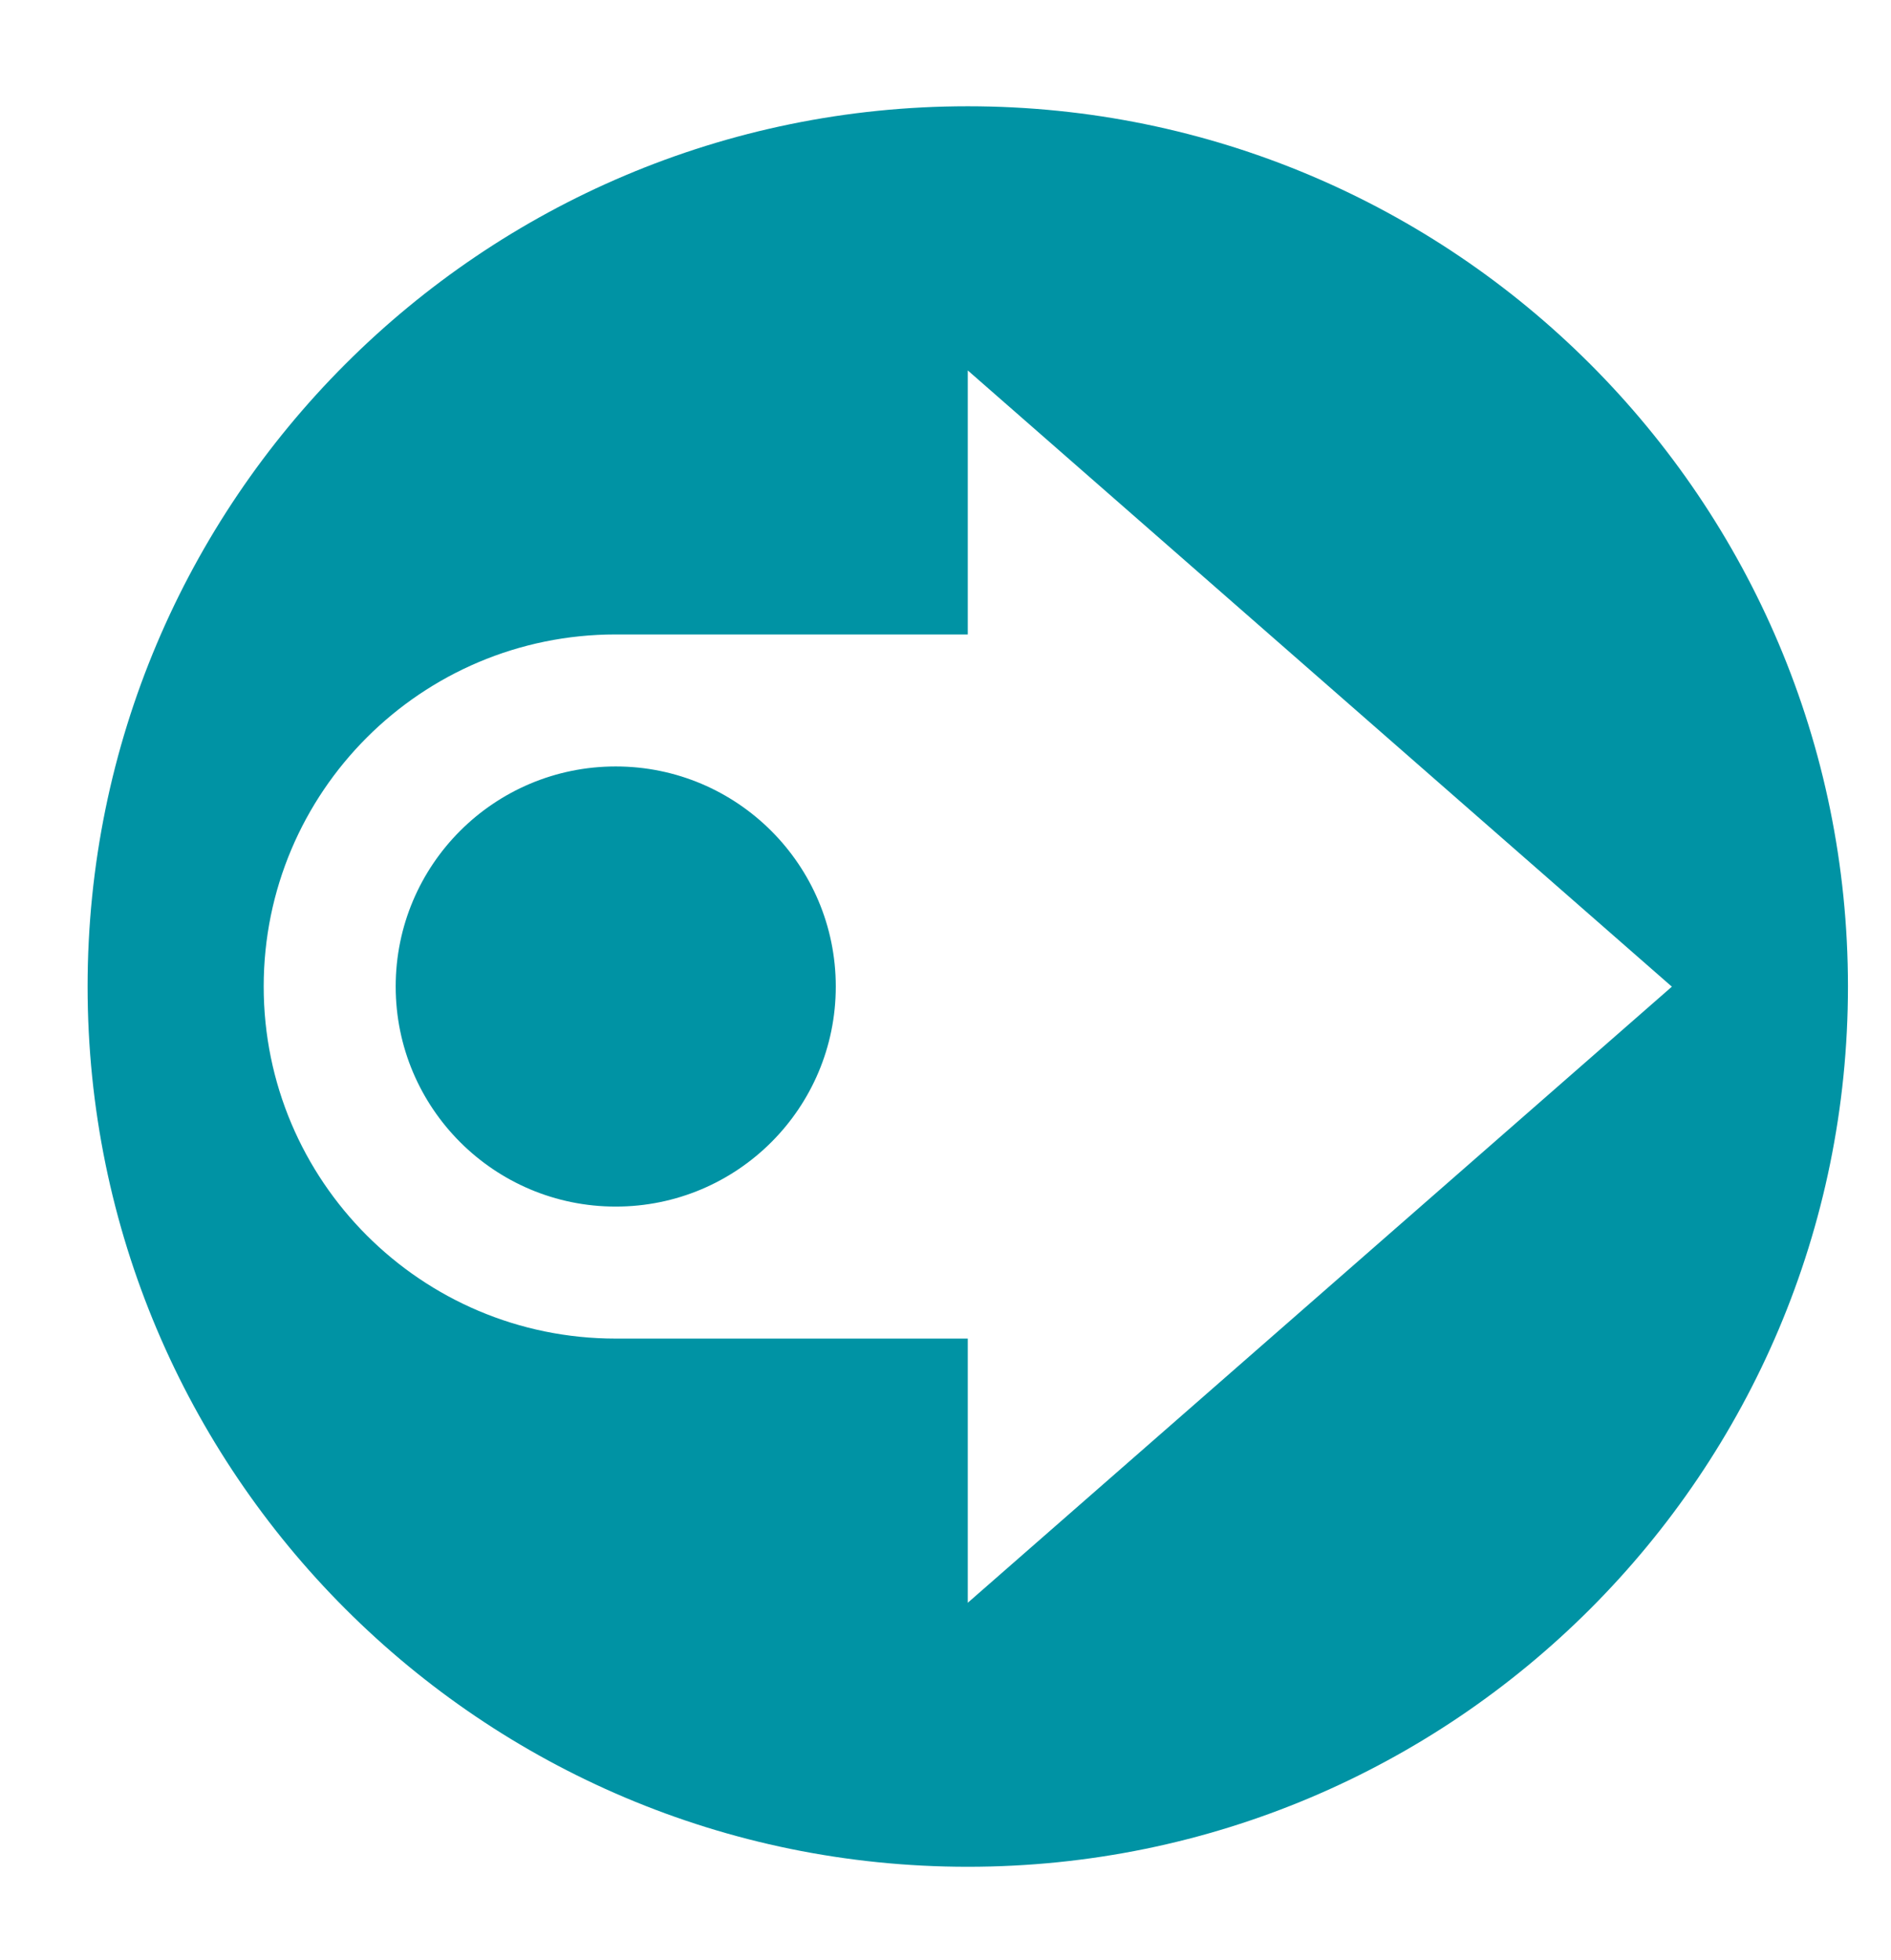 <svg xmlns="http://www.w3.org/2000/svg" xmlns:xlink="http://www.w3.org/1999/xlink" id="Layer_1" x="0px" y="0px" viewBox="0 0 125.64 130.19" style="enable-background:new 0 0 125.64 130.19;" xml:space="preserve"><style type="text/css">	.st0{fill:#0093A4;}</style><path class="st0" d="M40.91,50.92c-8.08,0-14.62,6.54-14.62,14.62c0,8.07,6.54,14.62,14.62,14.62c8.08,0,14.62-6.54,14.62-14.62 C55.53,57.47,48.98,50.92,40.91,50.92z M64.3,7.06C32,7.06,5.82,33.24,5.82,65.54c0,32.29,26.18,58.48,58.48,58.48 c32.3,0,58.48-26.18,58.48-58.48C122.78,33.24,96.6,7.06,64.3,7.06z M64.3,106.48V88.93H40.91c-12.92,0-23.39-10.48-23.39-23.39 c0-12.92,10.47-23.39,23.39-23.39H64.3V24.61l46.78,40.94L64.3,106.48z"></path></svg>